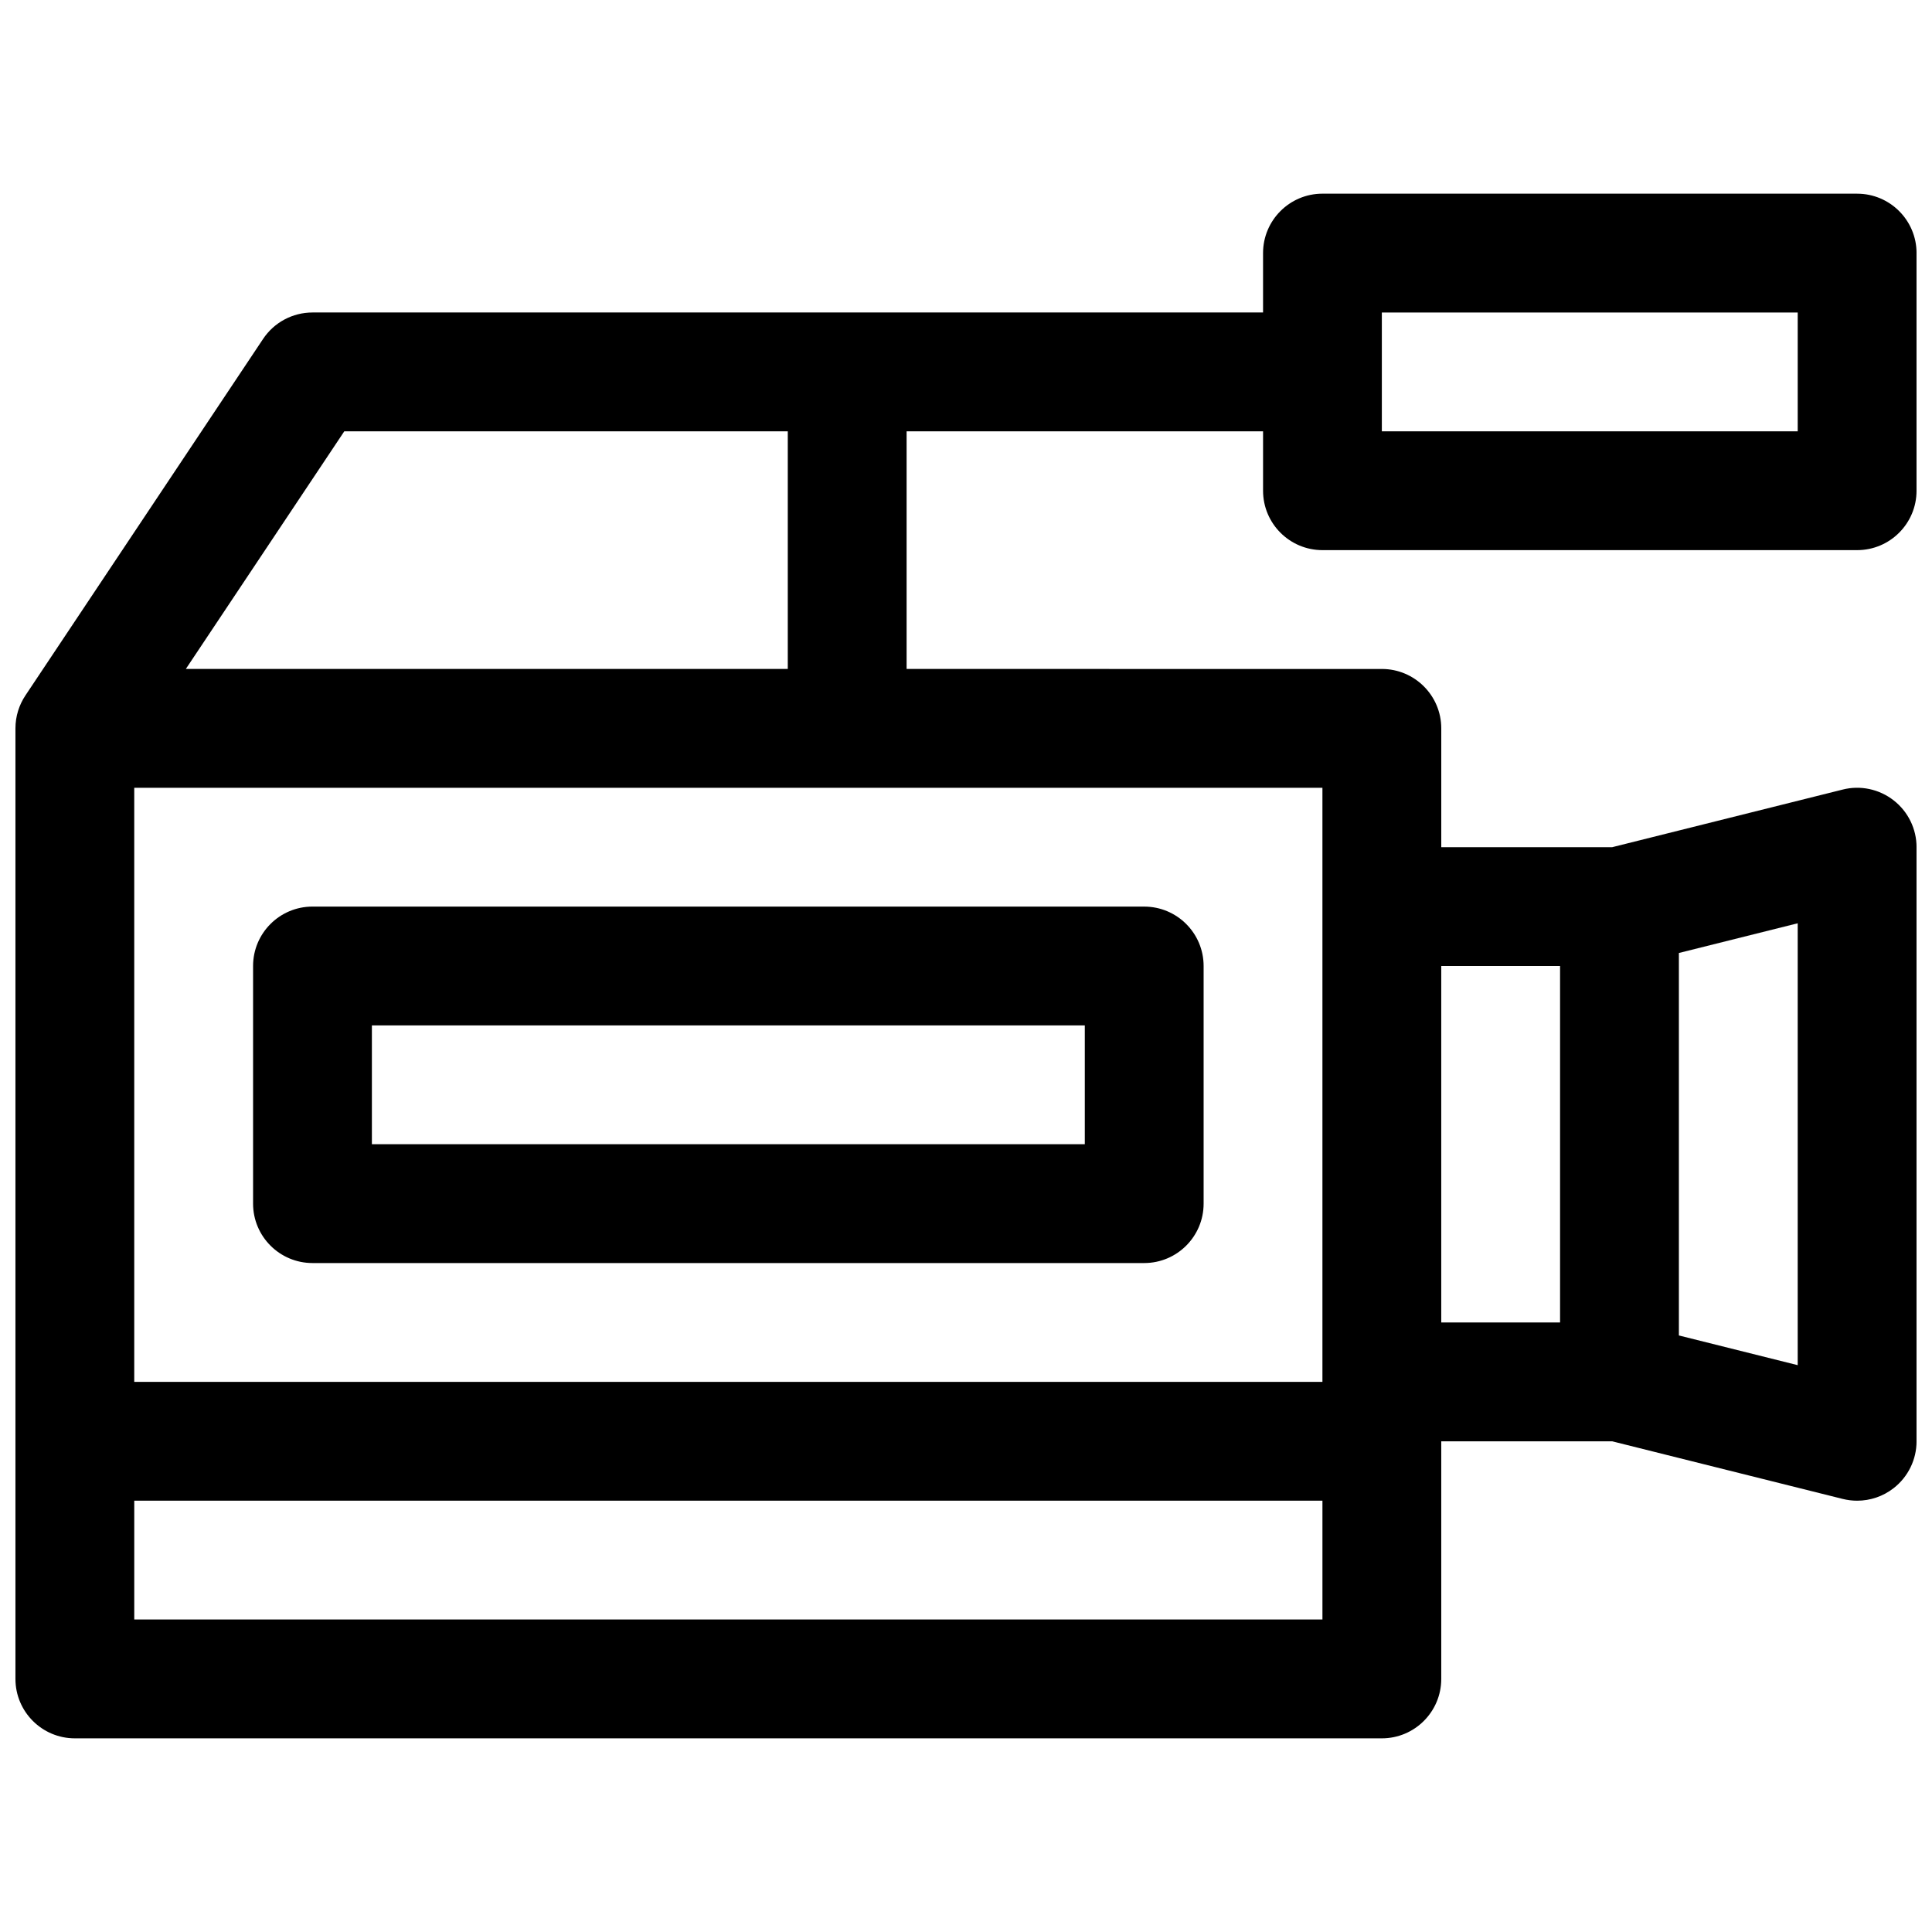 <?xml version="1.0" encoding="UTF-8"?>
<!-- Uploaded to: SVG Repo, www.svgrepo.com, Generator: SVG Repo Mixer Tools -->
<svg width="800px" height="800px" version="1.1" viewBox="144 144 512 512" xmlns="http://www.w3.org/2000/svg">
 <defs>
  <clipPath id="a">
   <path d="m148.09 195h503.81v410h-503.81z"/>
  </clipPath>
 </defs>
 <path d="m226.81 478.72h220.42c8.691 0 15.742-7.055 15.742-15.742v-62.977c0-8.691-7.055-15.742-15.742-15.742l-220.42-0.004c-8.691 0-15.742 7.055-15.742 15.742v62.977c0 8.691 7.055 15.746 15.742 15.746zm15.746-62.977h188.93v31.488h-188.93z"/>
 <g clip-path="url(#a)">
  <path d="m494.46 289.79h141.7c8.691 0 15.742-7.055 15.742-15.742l0.004-62.977c0-8.691-7.055-15.742-15.742-15.742l-141.7-0.004c-8.691 0-15.742 7.055-15.742 15.742v15.742l-110.21 0.004h-141.7c-5.266 0-10.18 2.629-13.098 7.016l-62.922 94.387c-0.008 0-0.008 0.008-0.016 0.016l-0.039 0.055h0.008c-1.668 2.504-2.652 5.5-2.652 8.738v251.91c0 8.691 7.055 15.742 15.742 15.742h346.37c8.691 0 15.742-7.055 15.742-15.742v-62.977h45.289l61.102 15.273c1.266 0.312 2.547 0.469 3.824 0.469 3.473 0 6.894-1.148 9.684-3.336 3.824-2.984 6.059-7.559 6.059-12.41v-157.44c0-4.848-2.234-9.422-6.062-12.406-3.809-2.984-8.824-4.055-13.508-2.867l-61.094 15.273h-45.289v-31.488c0-8.691-7.055-15.742-15.742-15.742l-125.95-0.004v-62.977h94.465v15.742c0 8.695 7.055 15.746 15.742 15.746zm-259.22-31.488h117.53v62.977h-159.52zm259.22 314.88h-314.88v-31.488h314.88zm125.95-67.402-31.488-7.871v-101.36l31.488-7.871zm-62.977-105.78v94.465h-31.488v-94.465zm-62.977-47.234v157.44h-314.88v-157.44zm15.746-125.95h110.21v31.488h-110.21z"/>
 </g>
</svg>